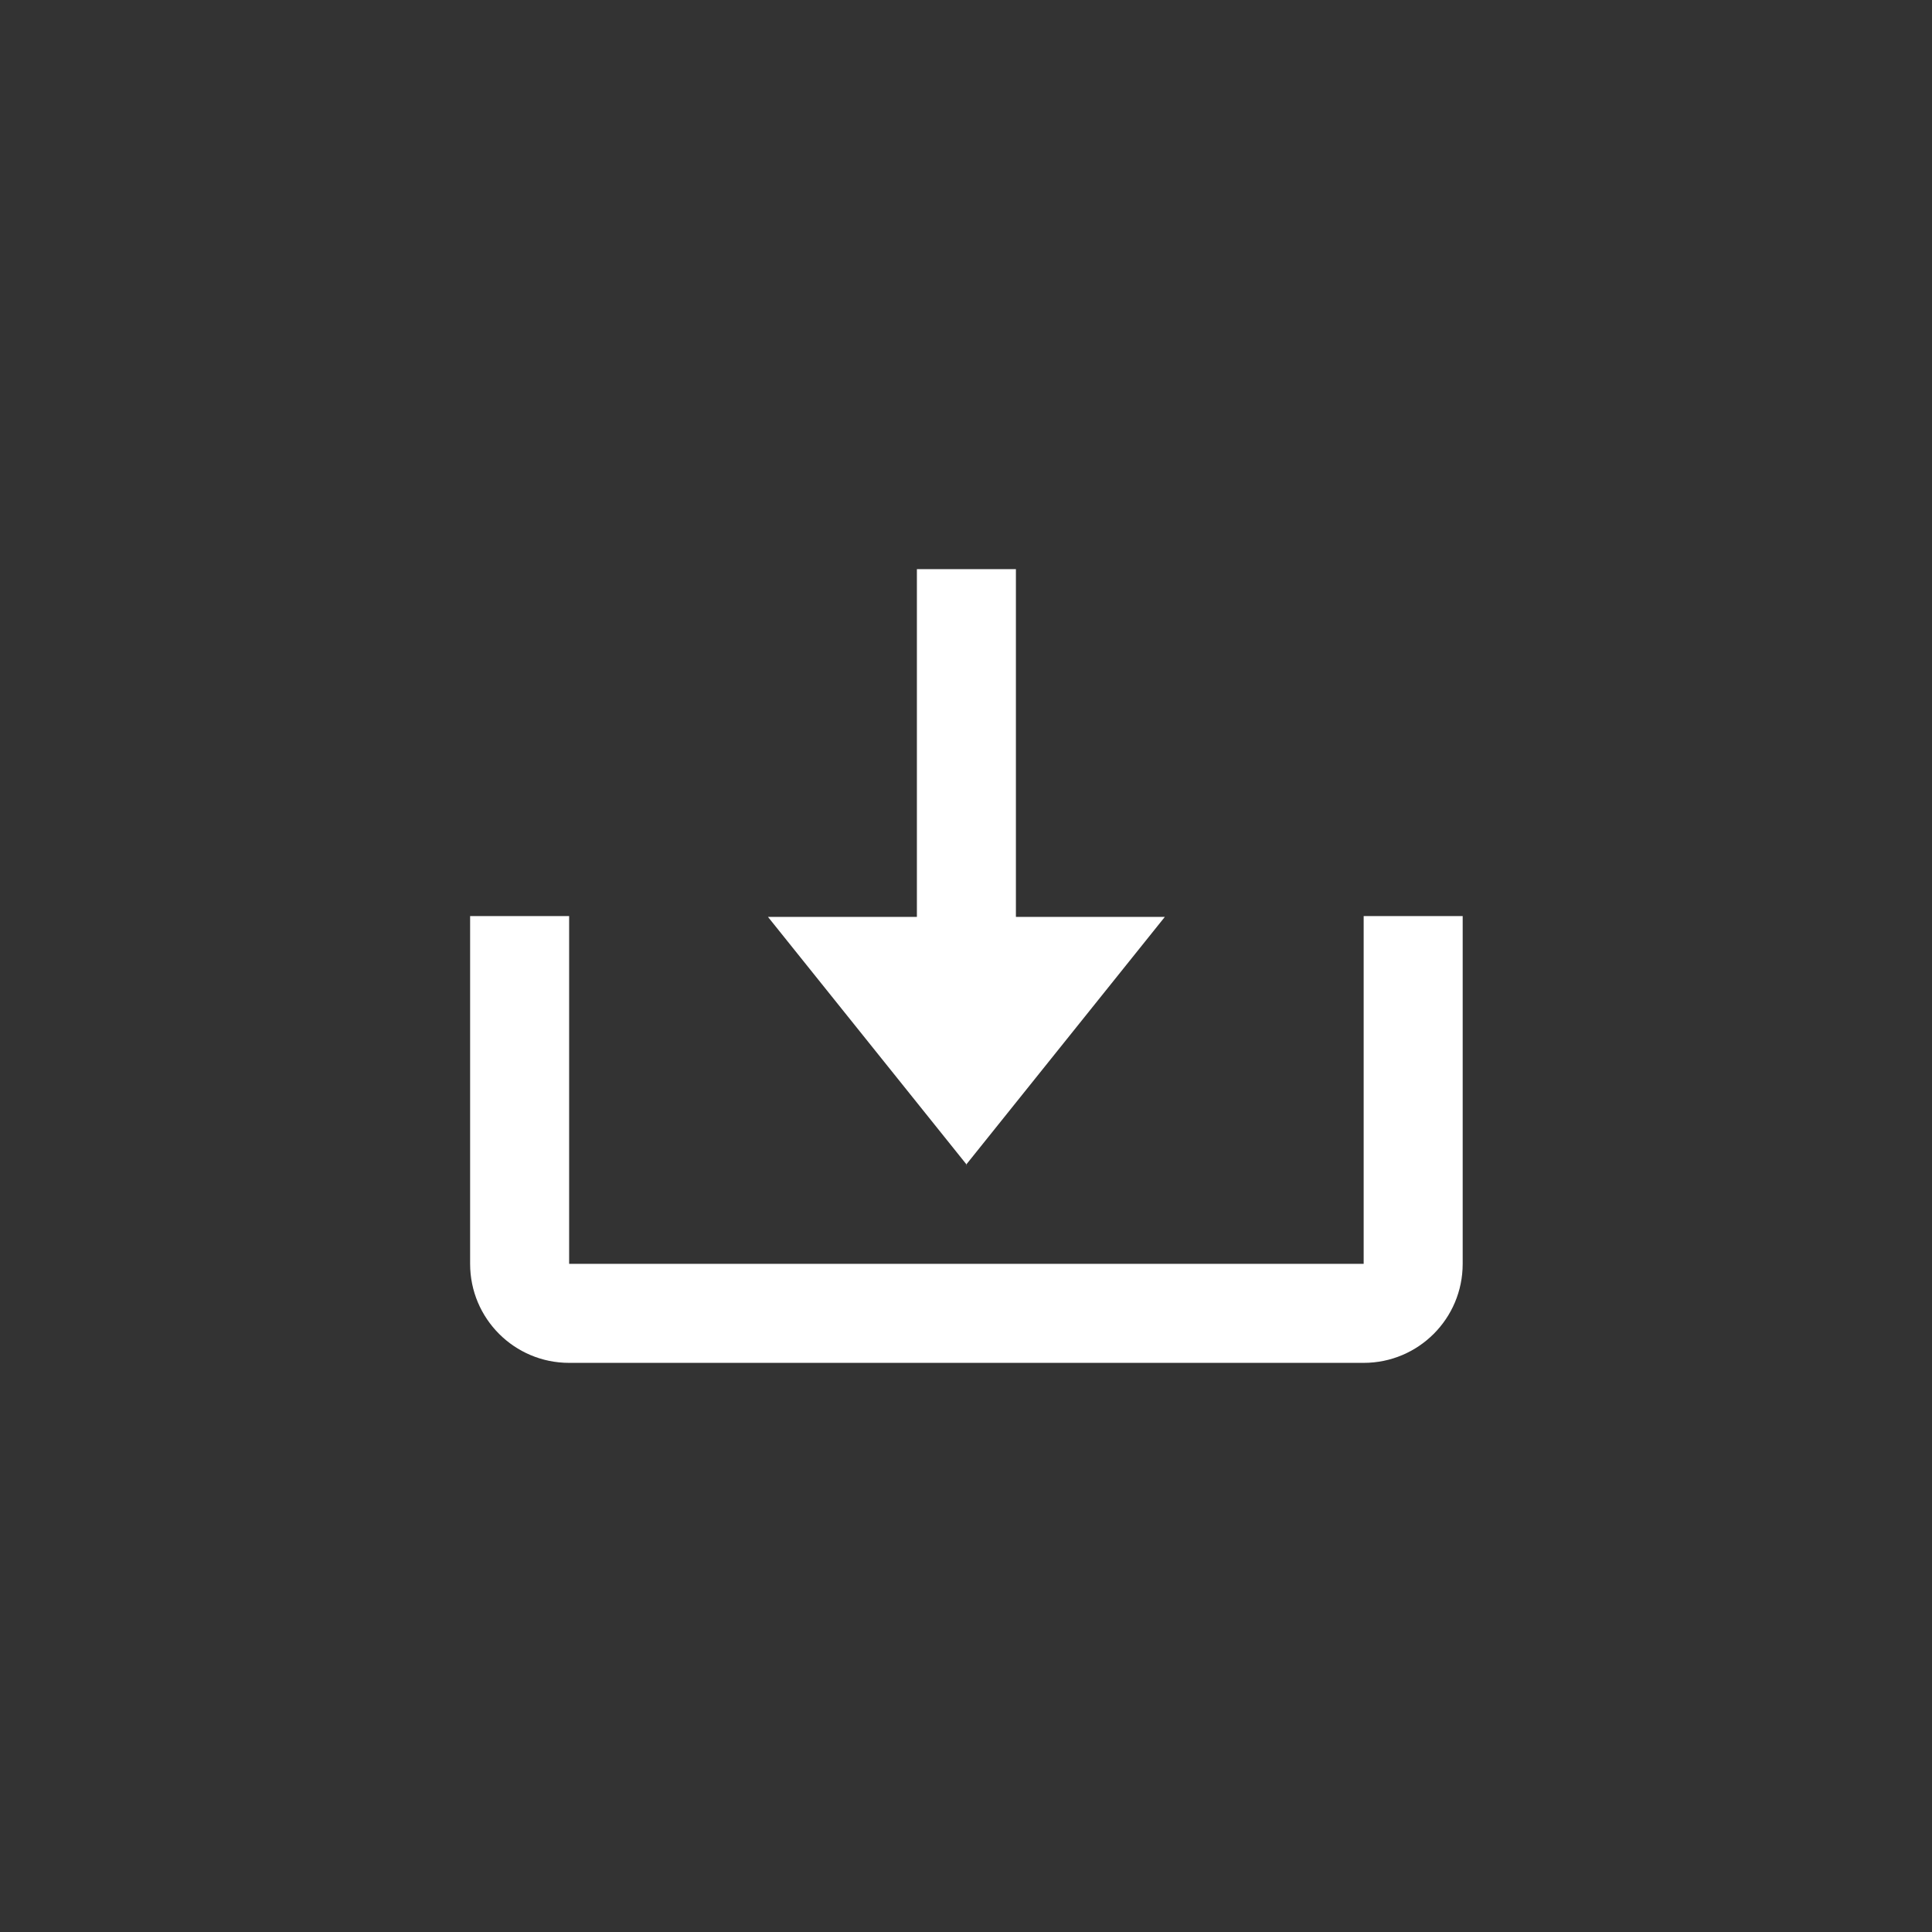<?xml version="1.0" encoding="UTF-8"?>
<svg id="Layer_1" xmlns="http://www.w3.org/2000/svg" version="1.1" viewBox="0 0 24 24">
  <rect x="0" y="0" width="24" height="24" fill="#333333" stroke="none"/>
  <!-- Generator: Adobe Illustrator 29.5.0, SVG Export Plug-In . SVG Version: 2.1.0 Build 137)  -->
  <defs>
    <style>
      .st0 {
        fill: #fff;
      }
    </style>
  </defs>
  <path class="st0" d="M12,14.47l2.47-3.08h-1.85v-4.32h-1.23v4.32h-1.85l2.47,3.08Z"/>
  <path class="st0" d="M16.93,15.7H7.07v-4.32h-1.23v4.32c0,.68.55,1.23,1.23,1.23h9.87c.68,0,1.23-.55,1.23-1.23v-4.32h-1.23v4.32Z"/>
</svg>
